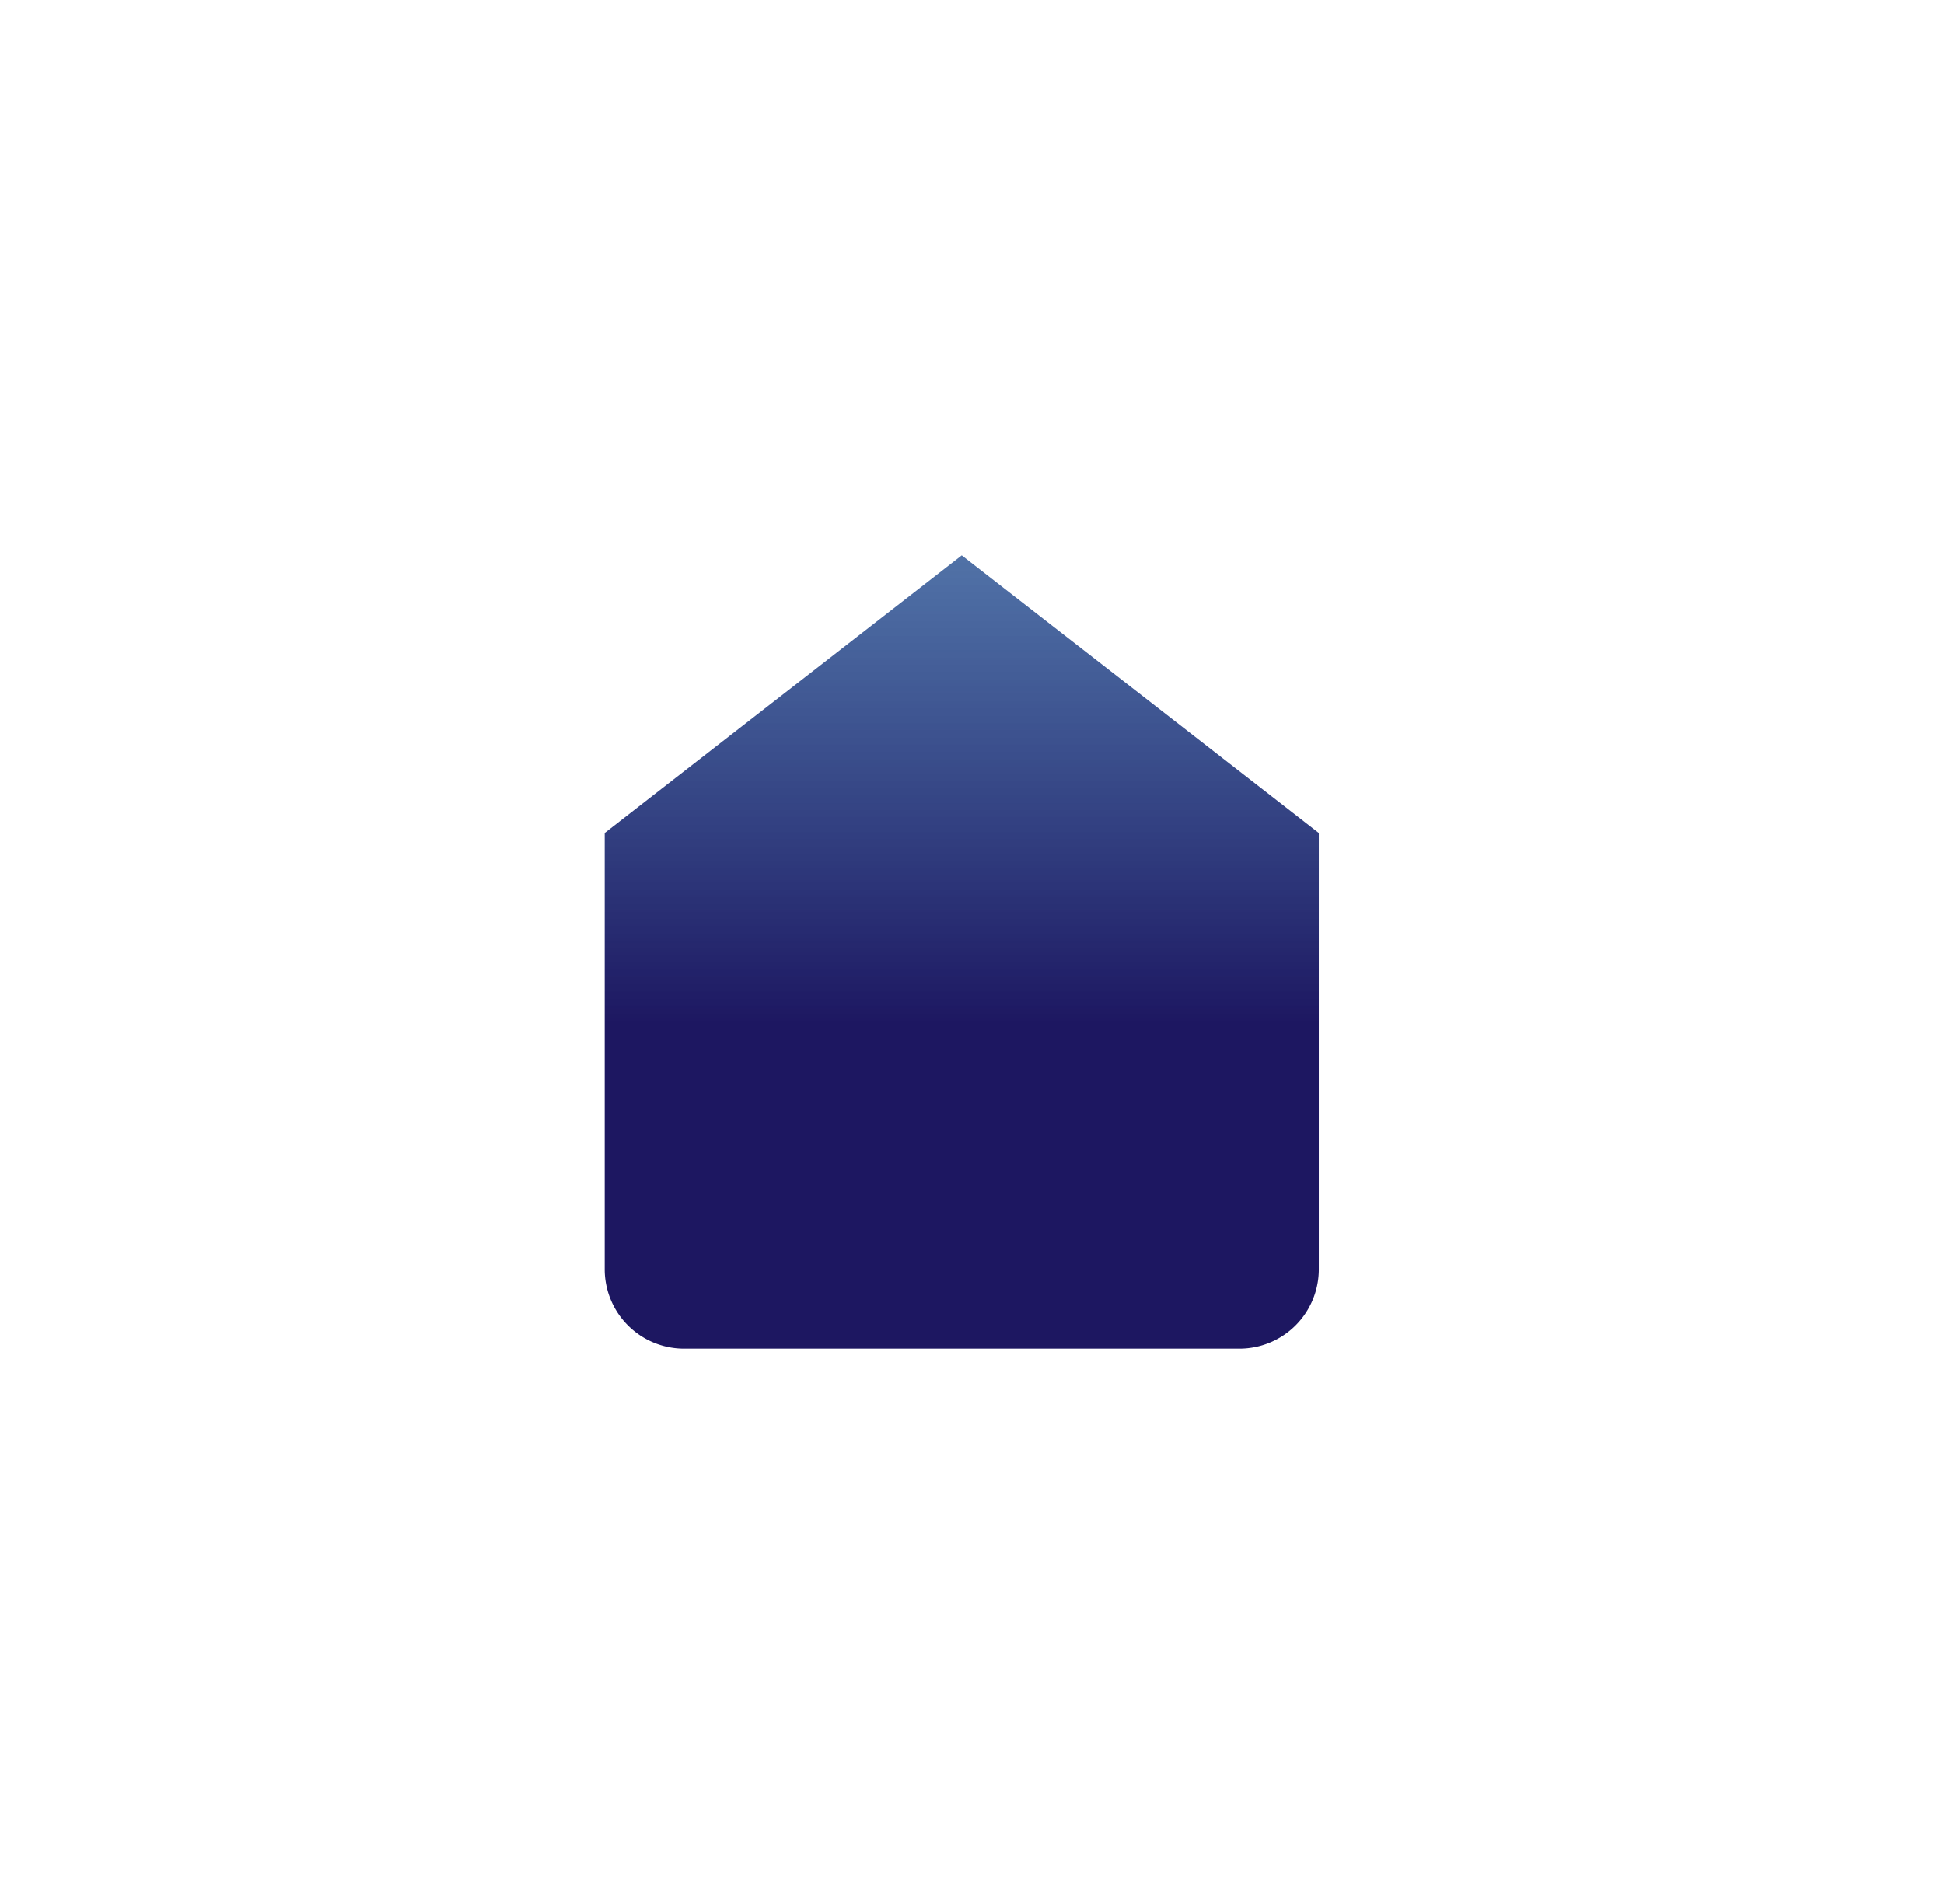 <?xml version="1.0" encoding="UTF-8"?> <svg xmlns="http://www.w3.org/2000/svg" width="49" height="48" viewBox="0 0 49 48" fill="none"><path d="m15.242 21 9-7 9 7v11a2 2 0 0 1-2 2h-14a2 2 0 0 1-2-2V21z" fill="url(#nx4wb20y7a)"></path><defs><linearGradient id="nx4wb20y7a" x1="24.292" y1="33.746" x2="24.292" y2="-20.884" gradientUnits="userSpaceOnUse"><stop offset=".145" stop-color="#1D1761"></stop><stop offset="1" stop-color="#00C2FF" stop-opacity="0"></stop></linearGradient></defs></svg> 